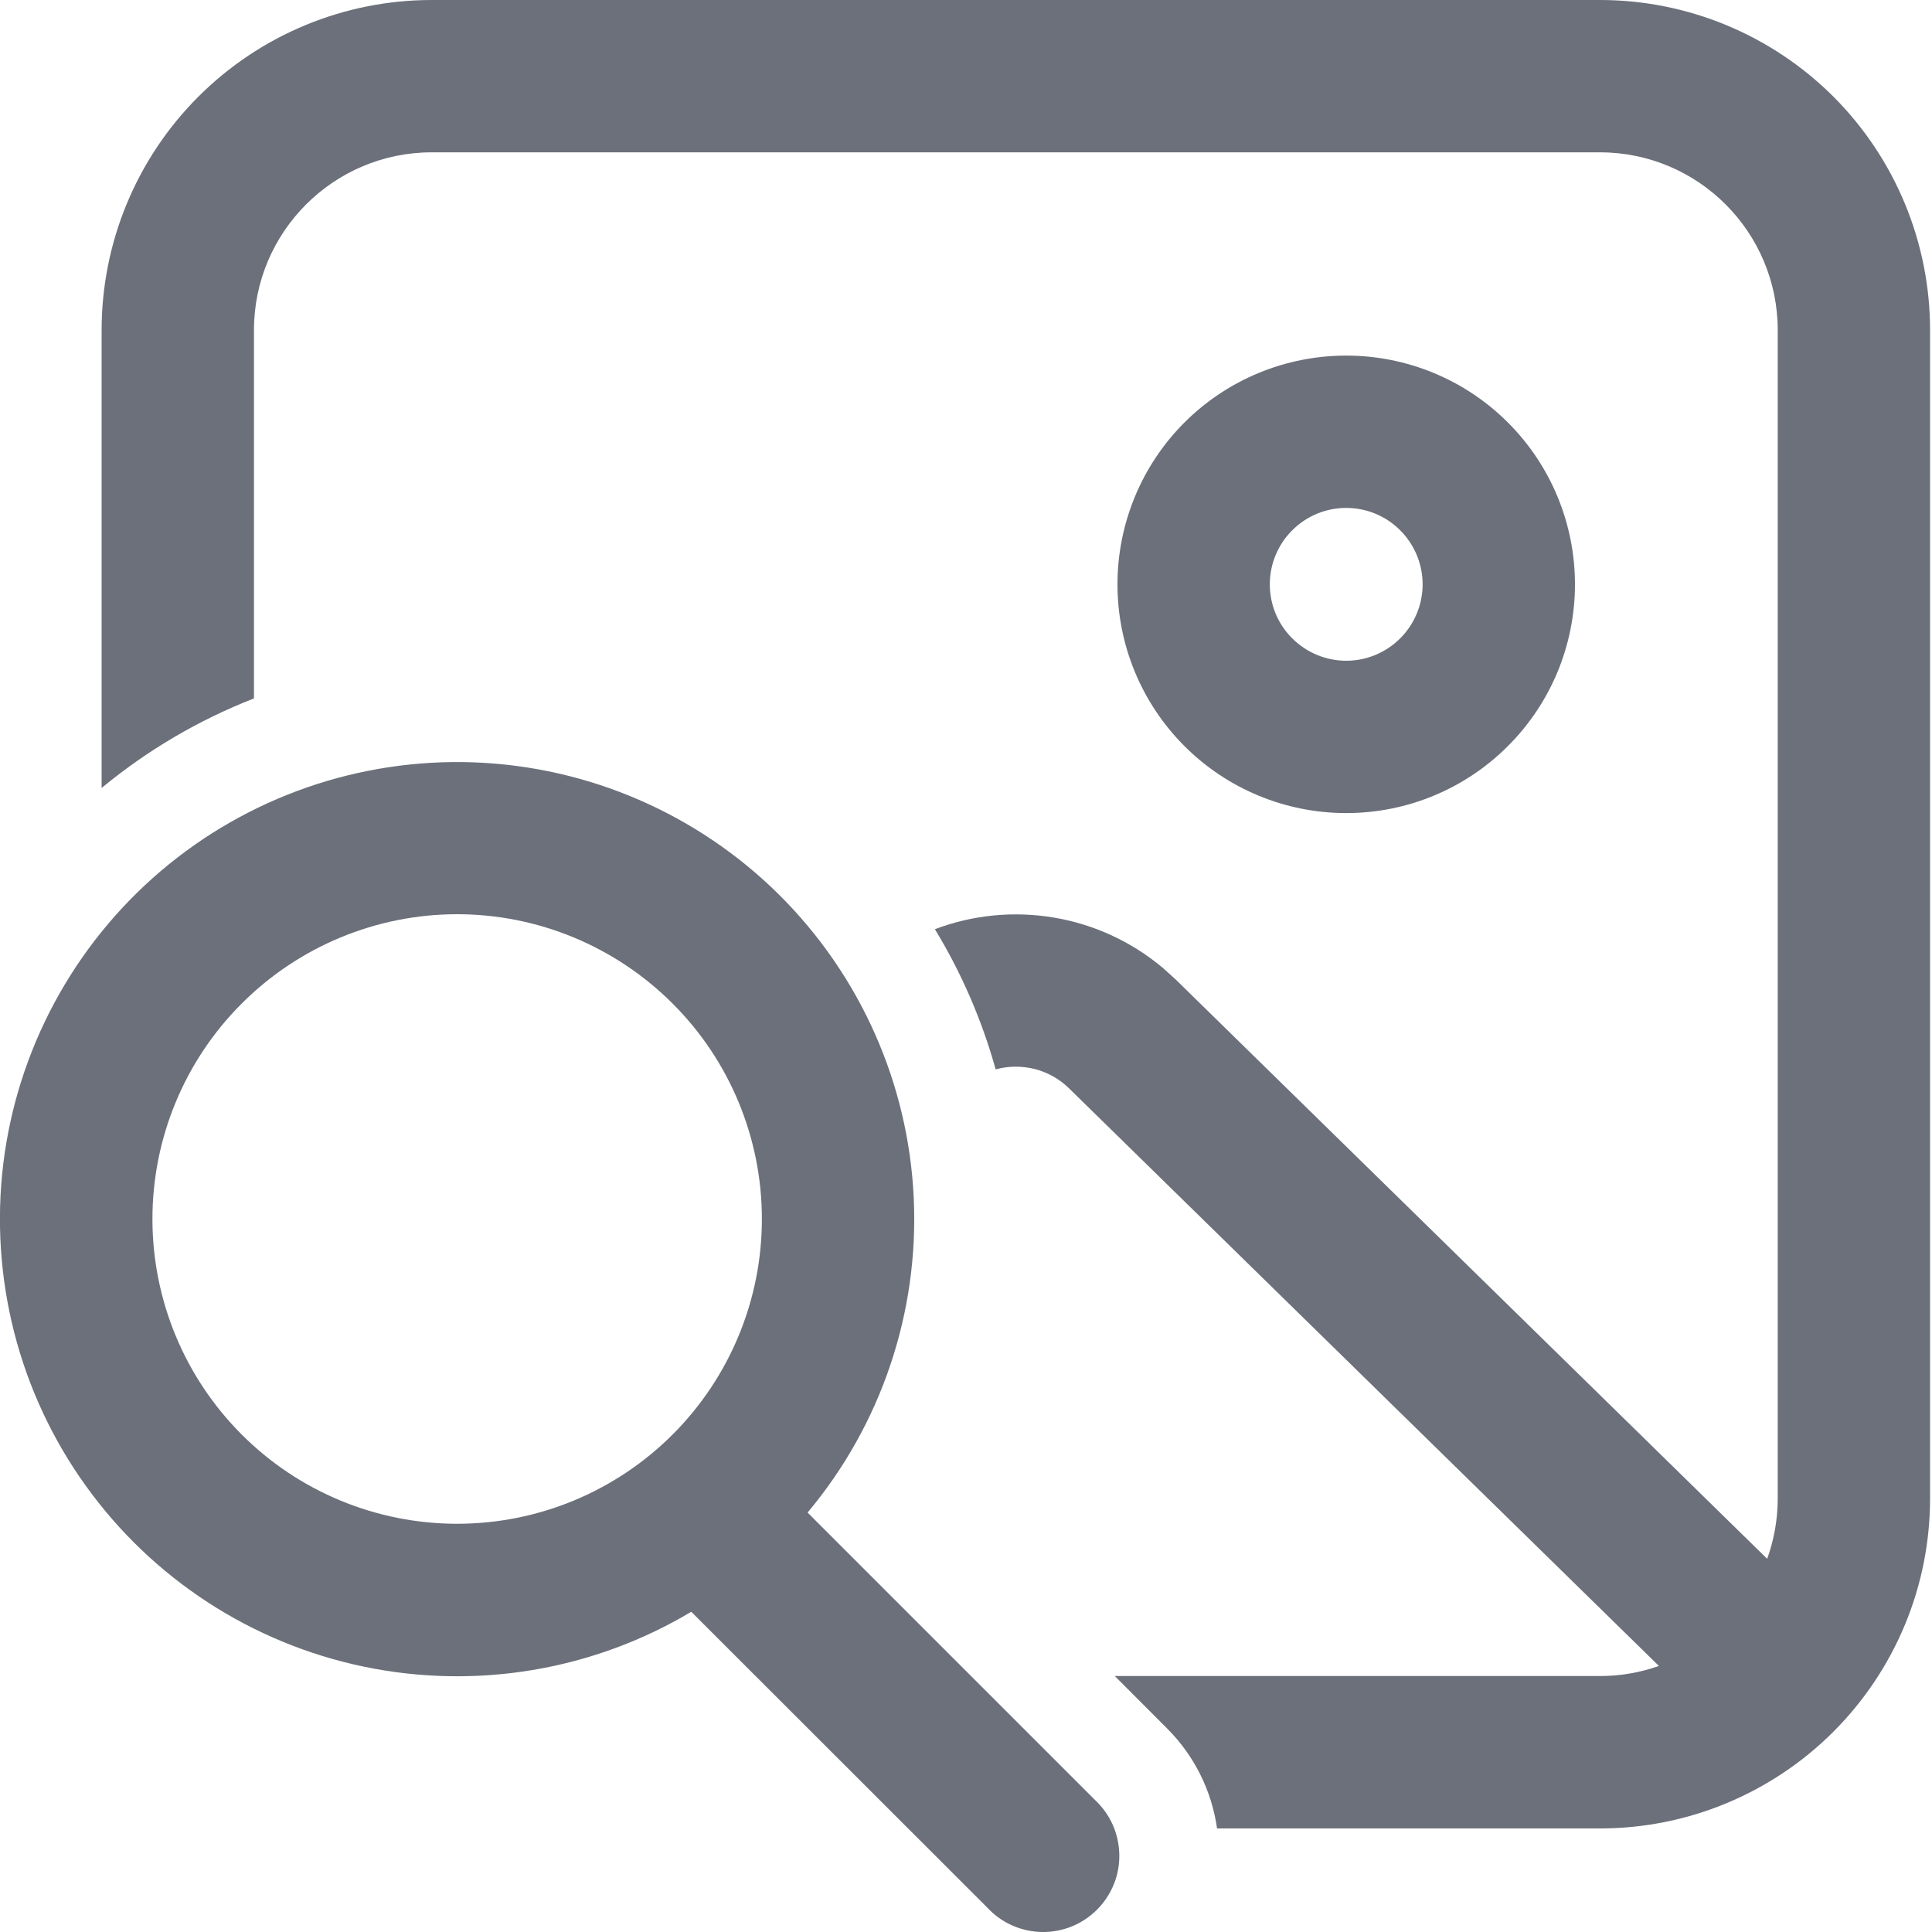 <svg width="20" height="20" viewBox="0 0 20 20" fill="none" xmlns="http://www.w3.org/2000/svg">
<path d="M19.98 3.418C19.98 2.511 19.62 1.642 18.98 1.001C18.338 0.36 17.469 0 16.563 0H4.469C3.563 0 2.694 0.36 2.053 1.001C1.412 1.642 1.052 2.511 1.052 3.418V8.157C1.525 7.766 2.057 7.453 2.629 7.23V3.418C2.629 2.402 3.454 1.577 4.469 1.577H16.563C17.579 1.577 18.403 2.402 18.403 3.418V15.511C18.403 15.731 18.364 15.941 18.294 16.137L12.171 10.14L12.037 10.019C11.714 9.748 11.326 9.569 10.912 9.499C10.497 9.429 10.071 9.47 9.678 9.619C9.95 10.066 10.163 10.554 10.307 11.07C10.44 11.034 10.58 11.033 10.714 11.067C10.848 11.102 10.97 11.171 11.068 11.268L17.173 17.246C16.976 17.315 16.77 17.351 16.562 17.35H11.54L12.079 17.89C12.371 18.181 12.545 18.548 12.599 18.928H16.562C17.011 18.928 17.455 18.84 17.87 18.668C18.284 18.496 18.661 18.245 18.979 17.927C19.296 17.61 19.548 17.233 19.72 16.819C19.892 16.404 19.98 15.96 19.98 15.511V3.418Z" fill="#6B707A"/>
<path d="M16.304 6.049C16.304 5.421 16.055 4.818 15.61 4.374C15.166 3.93 14.564 3.681 13.936 3.681C13.308 3.681 12.705 3.93 12.261 4.374C11.817 4.818 11.568 5.421 11.568 6.049C11.568 6.677 11.817 7.279 12.261 7.723C12.705 8.168 13.308 8.417 13.936 8.417C14.564 8.417 15.166 8.168 15.61 7.723C16.055 7.279 16.304 6.677 16.304 6.049ZM13.145 6.049C13.145 5.839 13.228 5.638 13.377 5.49C13.525 5.341 13.726 5.258 13.936 5.258C14.146 5.258 14.347 5.341 14.495 5.49C14.643 5.638 14.727 5.839 14.727 6.049C14.727 6.259 14.643 6.46 14.495 6.608C14.347 6.756 14.146 6.84 13.936 6.84C13.726 6.84 13.525 6.756 13.377 6.608C13.228 6.46 13.145 6.259 13.145 6.049Z" fill="#6B707A"/>
<path d="M8.36 15.658C9.122 14.749 9.514 13.586 9.459 12.401C9.404 11.216 8.905 10.095 8.063 9.26C7.22 8.425 6.095 7.937 4.909 7.892C3.724 7.848 2.565 8.25 1.662 9.019C0.759 9.789 0.178 10.87 0.034 12.047C-0.109 13.225 0.194 14.414 0.886 15.378C1.577 16.342 2.605 17.011 3.766 17.253C4.928 17.495 6.137 17.293 7.156 16.685L10.222 19.749C10.294 19.827 10.381 19.889 10.478 19.932C10.575 19.975 10.679 19.998 10.785 20C10.891 20.002 10.996 19.982 11.094 19.943C11.192 19.903 11.281 19.844 11.356 19.769C11.431 19.694 11.49 19.605 11.53 19.507C11.57 19.409 11.589 19.303 11.587 19.198C11.585 19.092 11.562 18.987 11.519 18.89C11.476 18.794 11.414 18.707 11.336 18.634L8.36 15.658ZM4.732 15.774C3.896 15.774 3.093 15.442 2.502 14.85C1.91 14.258 1.578 13.456 1.578 12.619C1.578 11.783 1.91 10.98 2.502 10.389C3.093 9.797 3.896 9.464 4.732 9.464C5.569 9.464 6.371 9.797 6.963 10.389C7.555 10.98 7.887 11.783 7.887 12.619C7.887 13.456 7.555 14.258 6.963 14.85C6.371 15.442 5.569 15.774 4.732 15.774Z" fill="#6B707A"/>
</svg>
